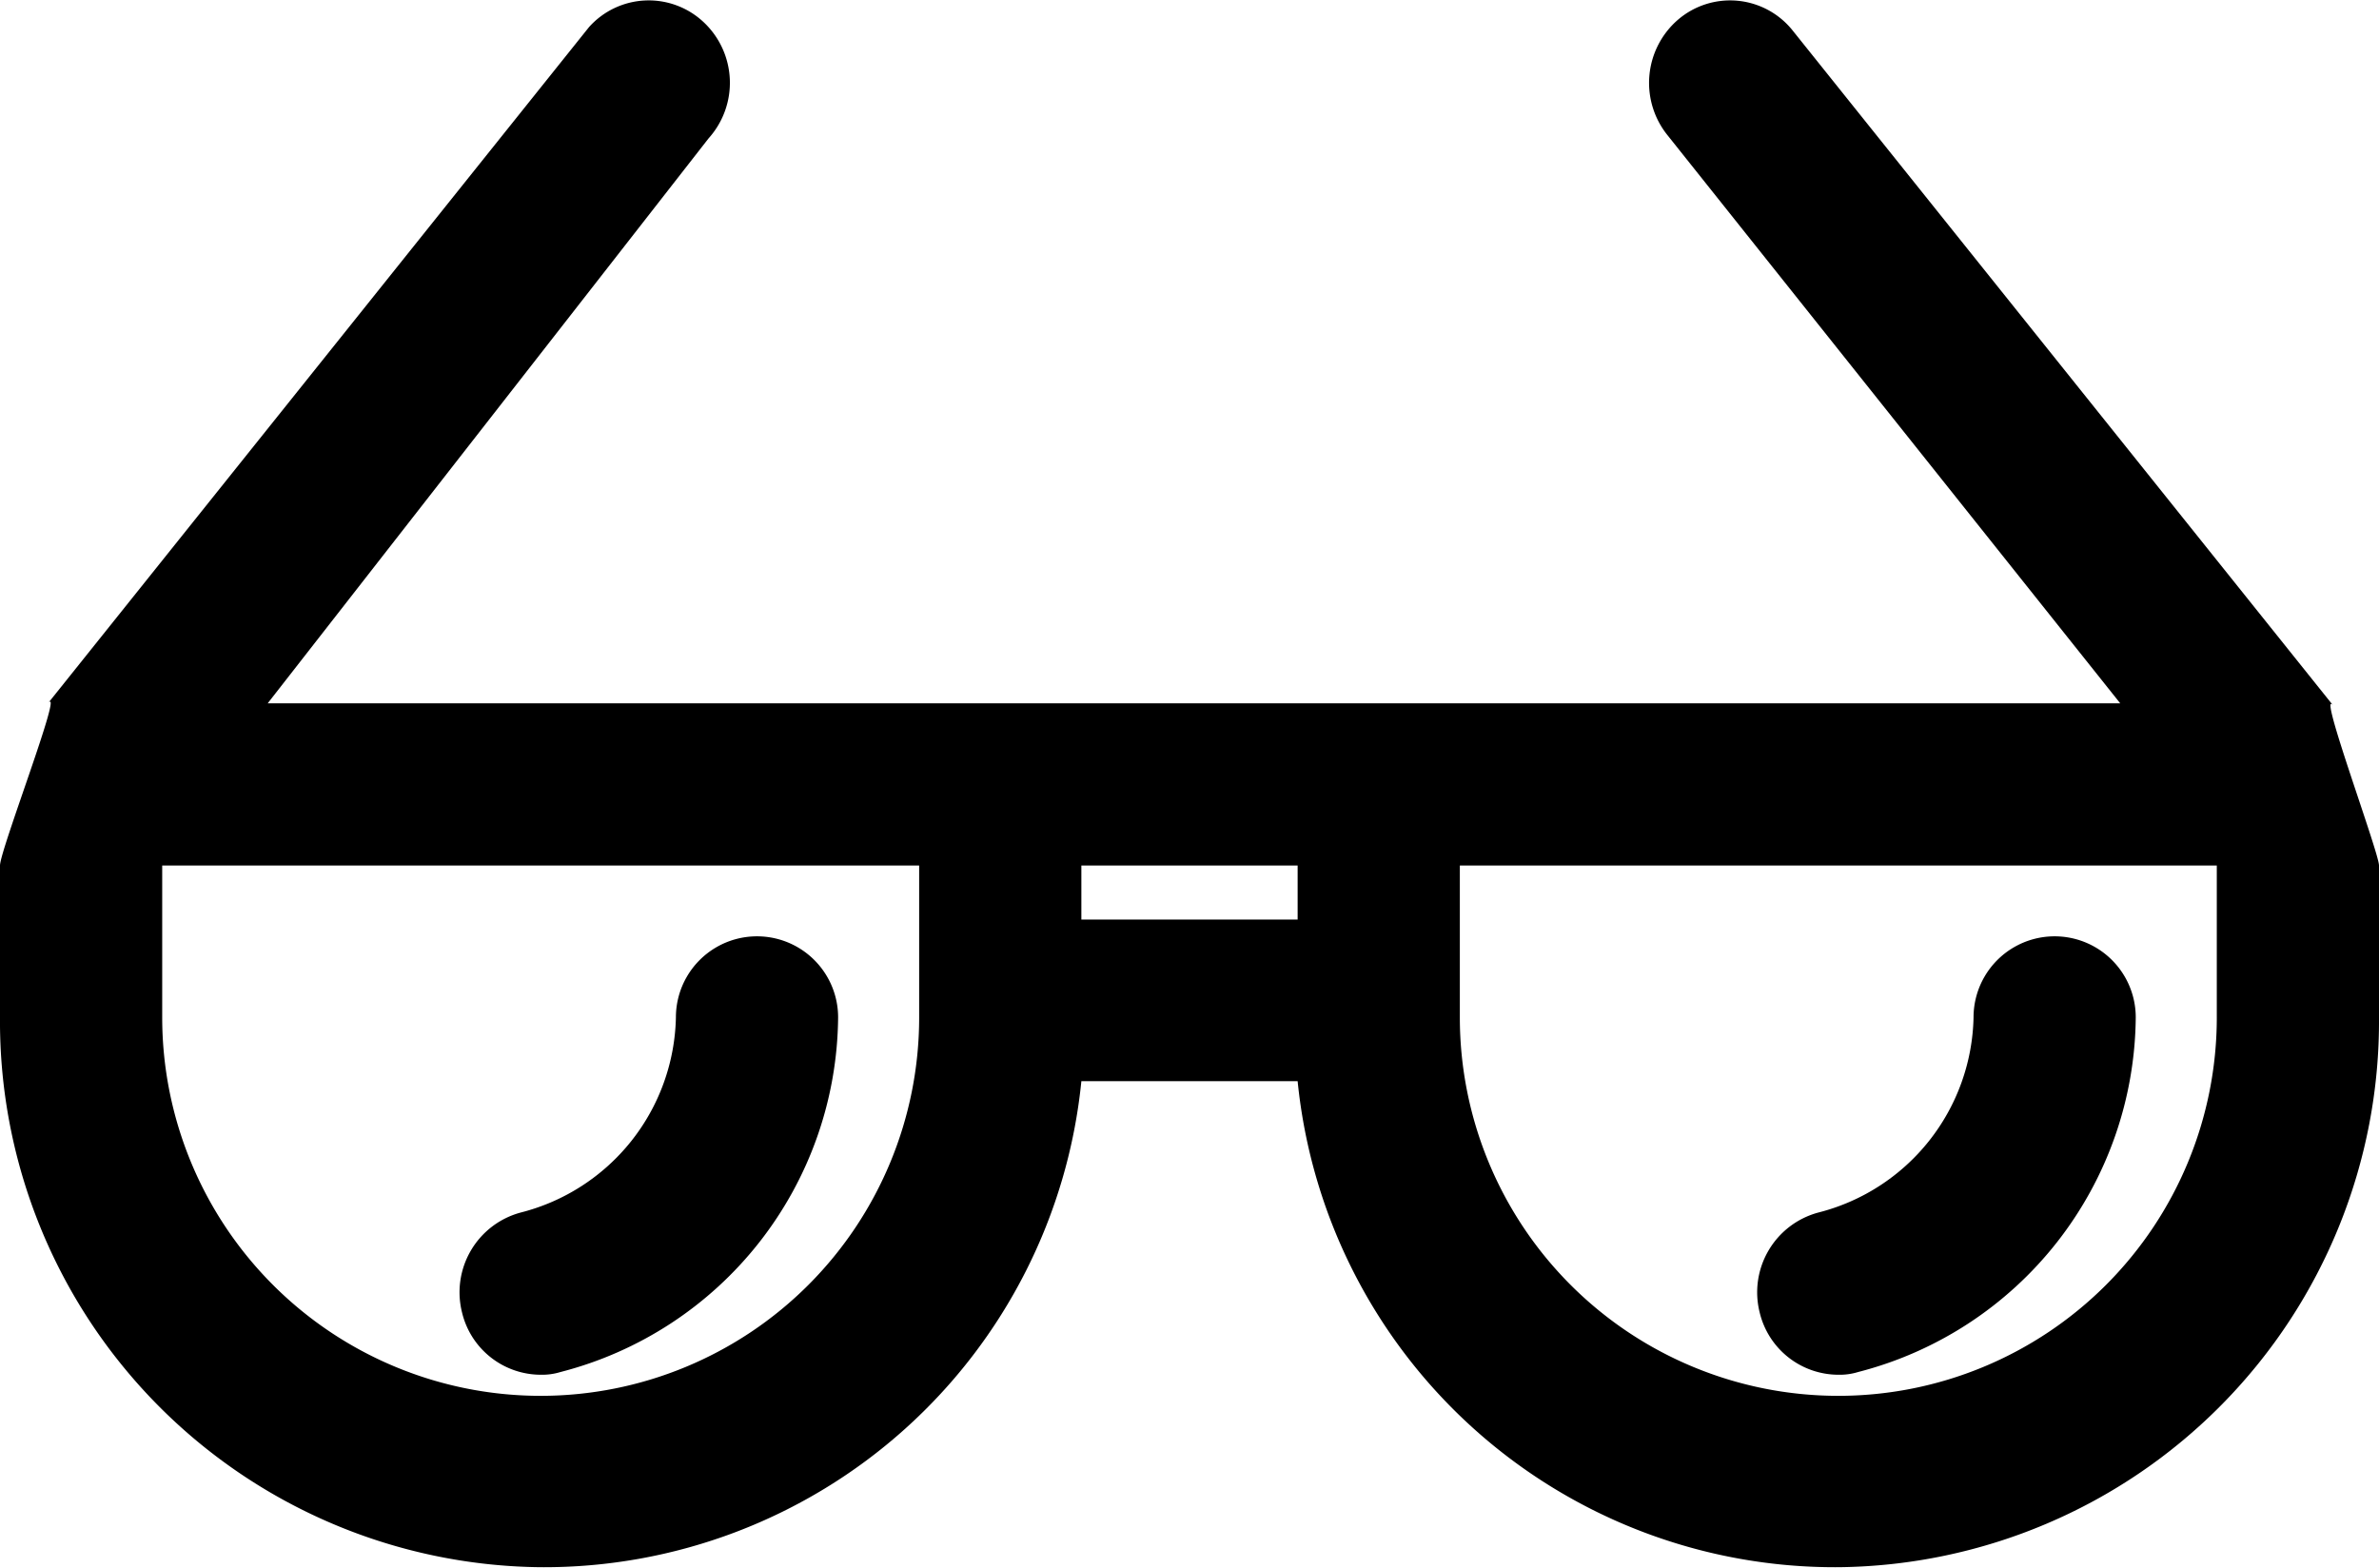 <svg xmlns="http://www.w3.org/2000/svg" width="44" height="29" viewBox="0 0 44 29">
  <defs>
    <style>
      .cls-1 {
        fill-rule: evenodd;
      }
    </style>
  </defs>
  <path id="Glasses" class="cls-1" d="M916.152,3660.05l-10-12.49a1.48,1.48,0,0,0-2.112-.2,1.544,1.544,0,0,0-.192,2.15l8.366,10.5H877.951l8.154-10.45a1.538,1.538,0,0,0-.091-2.15,1.482,1.482,0,0,0-2.119.09l-10,12.5c0.279-.31-0.895,2.73-0.895,3.01v2.81a10.1,10.1,0,0,0,10,10.17,9.987,9.987,0,0,0,10-8.99h4a9.987,9.987,0,0,0,10,8.99,10.1,10.1,0,0,0,10-10.17v-2.81C917,3662.77,915.853,3659.69,916.152,3660.05ZM897,3663.01v1h-4v-1h4Zm-7,2.81a7,7,0,1,1-14,0v-2.81h14v2.81Zm24,0a7,7,0,1,1-14,0v-2.81h14v2.81Zm-31,6.61a1.157,1.157,0,0,0,.365-0.05,6.833,6.833,0,0,0,5.136-6.56,1.5,1.5,0,1,0-3,0,3.807,3.807,0,0,1-2.873,3.61,1.528,1.528,0,0,0-1.082,1.85A1.5,1.5,0,0,0,883,3672.43Zm24,0a1.157,1.157,0,0,0,.365-0.05,6.833,6.833,0,0,0,5.136-6.56,1.5,1.5,0,1,0-3,0,3.807,3.807,0,0,1-2.873,3.61,1.528,1.528,0,0,0-1.082,1.85A1.5,1.5,0,0,0,907,3672.43Z" transform="translate(-873 -3647)"/>
</svg>

